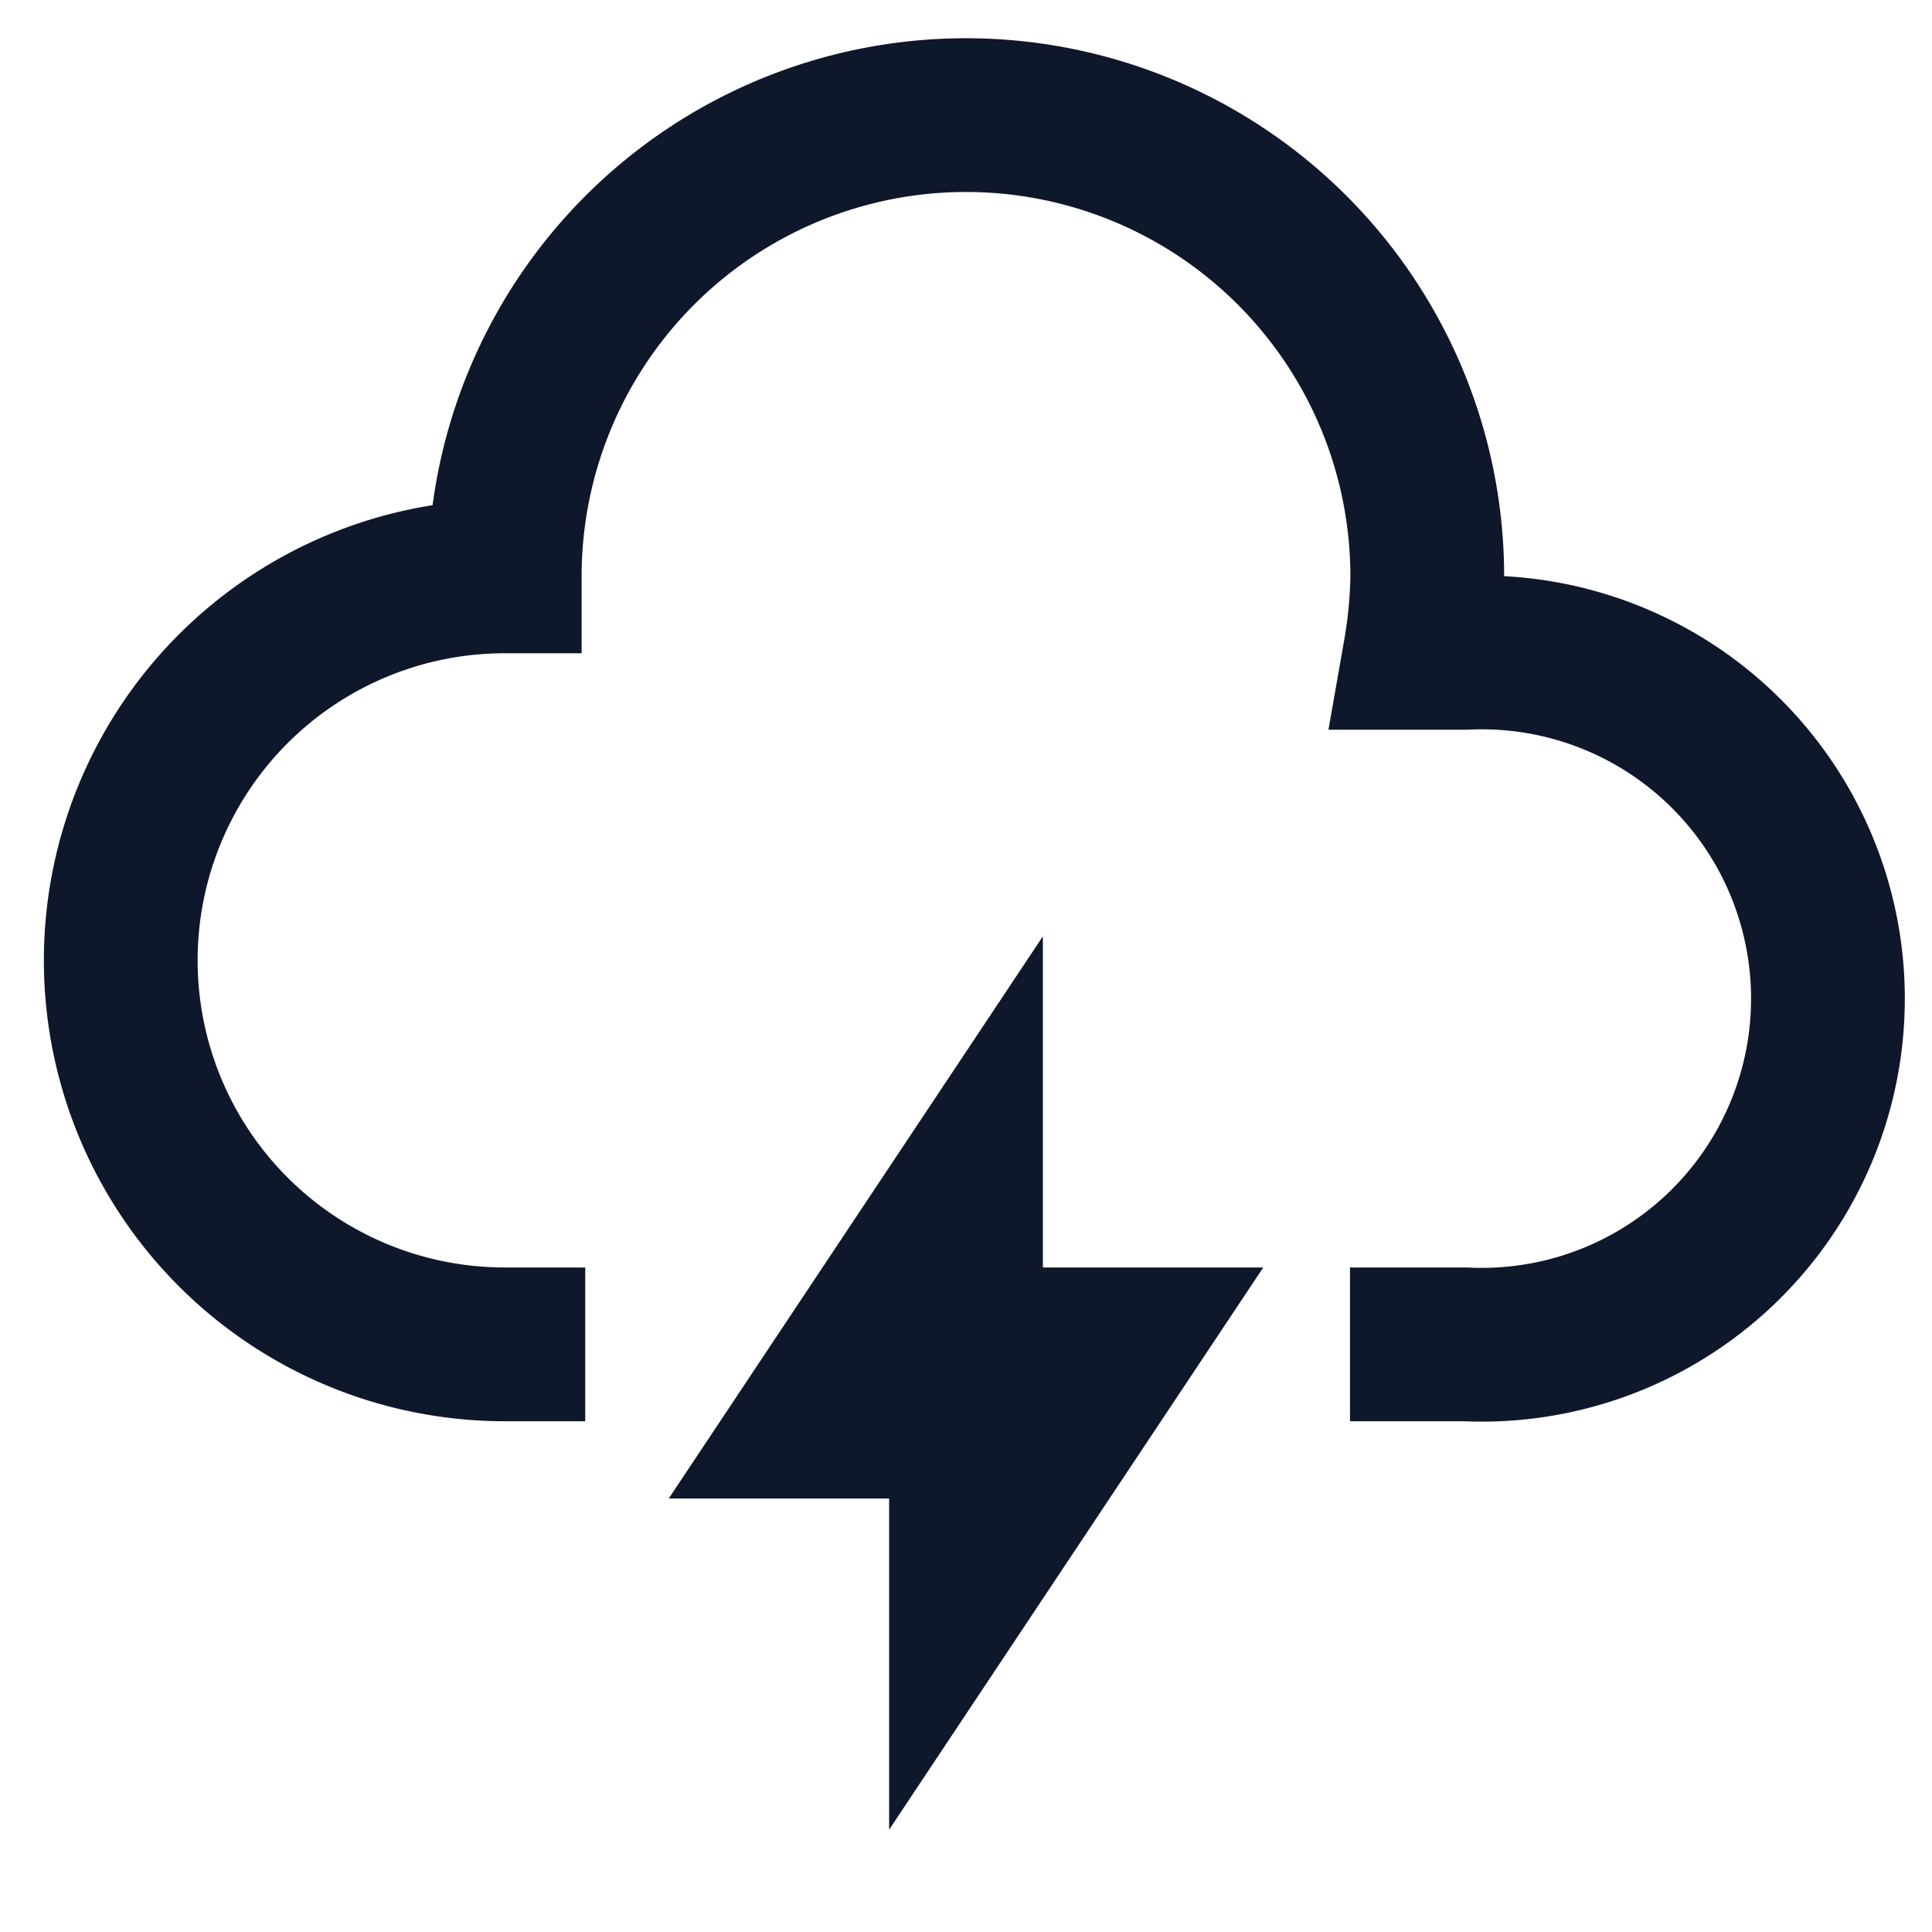 <svg width="24" height="24" viewBox="0 0 24 24" id="Layer_1" data-name="Layer 1" xmlns="http://www.w3.org/2000/svg" fill="#0f172a" stroke="#0f172a"><g stroke-width="0"/><g stroke-linecap="round" stroke-linejoin="round"/><g><defs><style>.cls-1{fill:none;stroke:#0f172a;stroke-miterlimit:10;stroke-width:1.91px;}</style></defs><path class="cls-1" d="M16.77,16.7H18.2a4.3,4.3,0,1,0,0-8.59h-.56a6,6,0,0,0,.09-.95,5.73,5.73,0,0,0-11.46,0,4.77,4.77,0,0,0,0,9.54h1"/><polygon class="cls-1" points="13.91 16.7 12 19.57 12 17.66 10.09 17.66 12 14.79 12 16.7 13.91 16.7"/></g></svg>